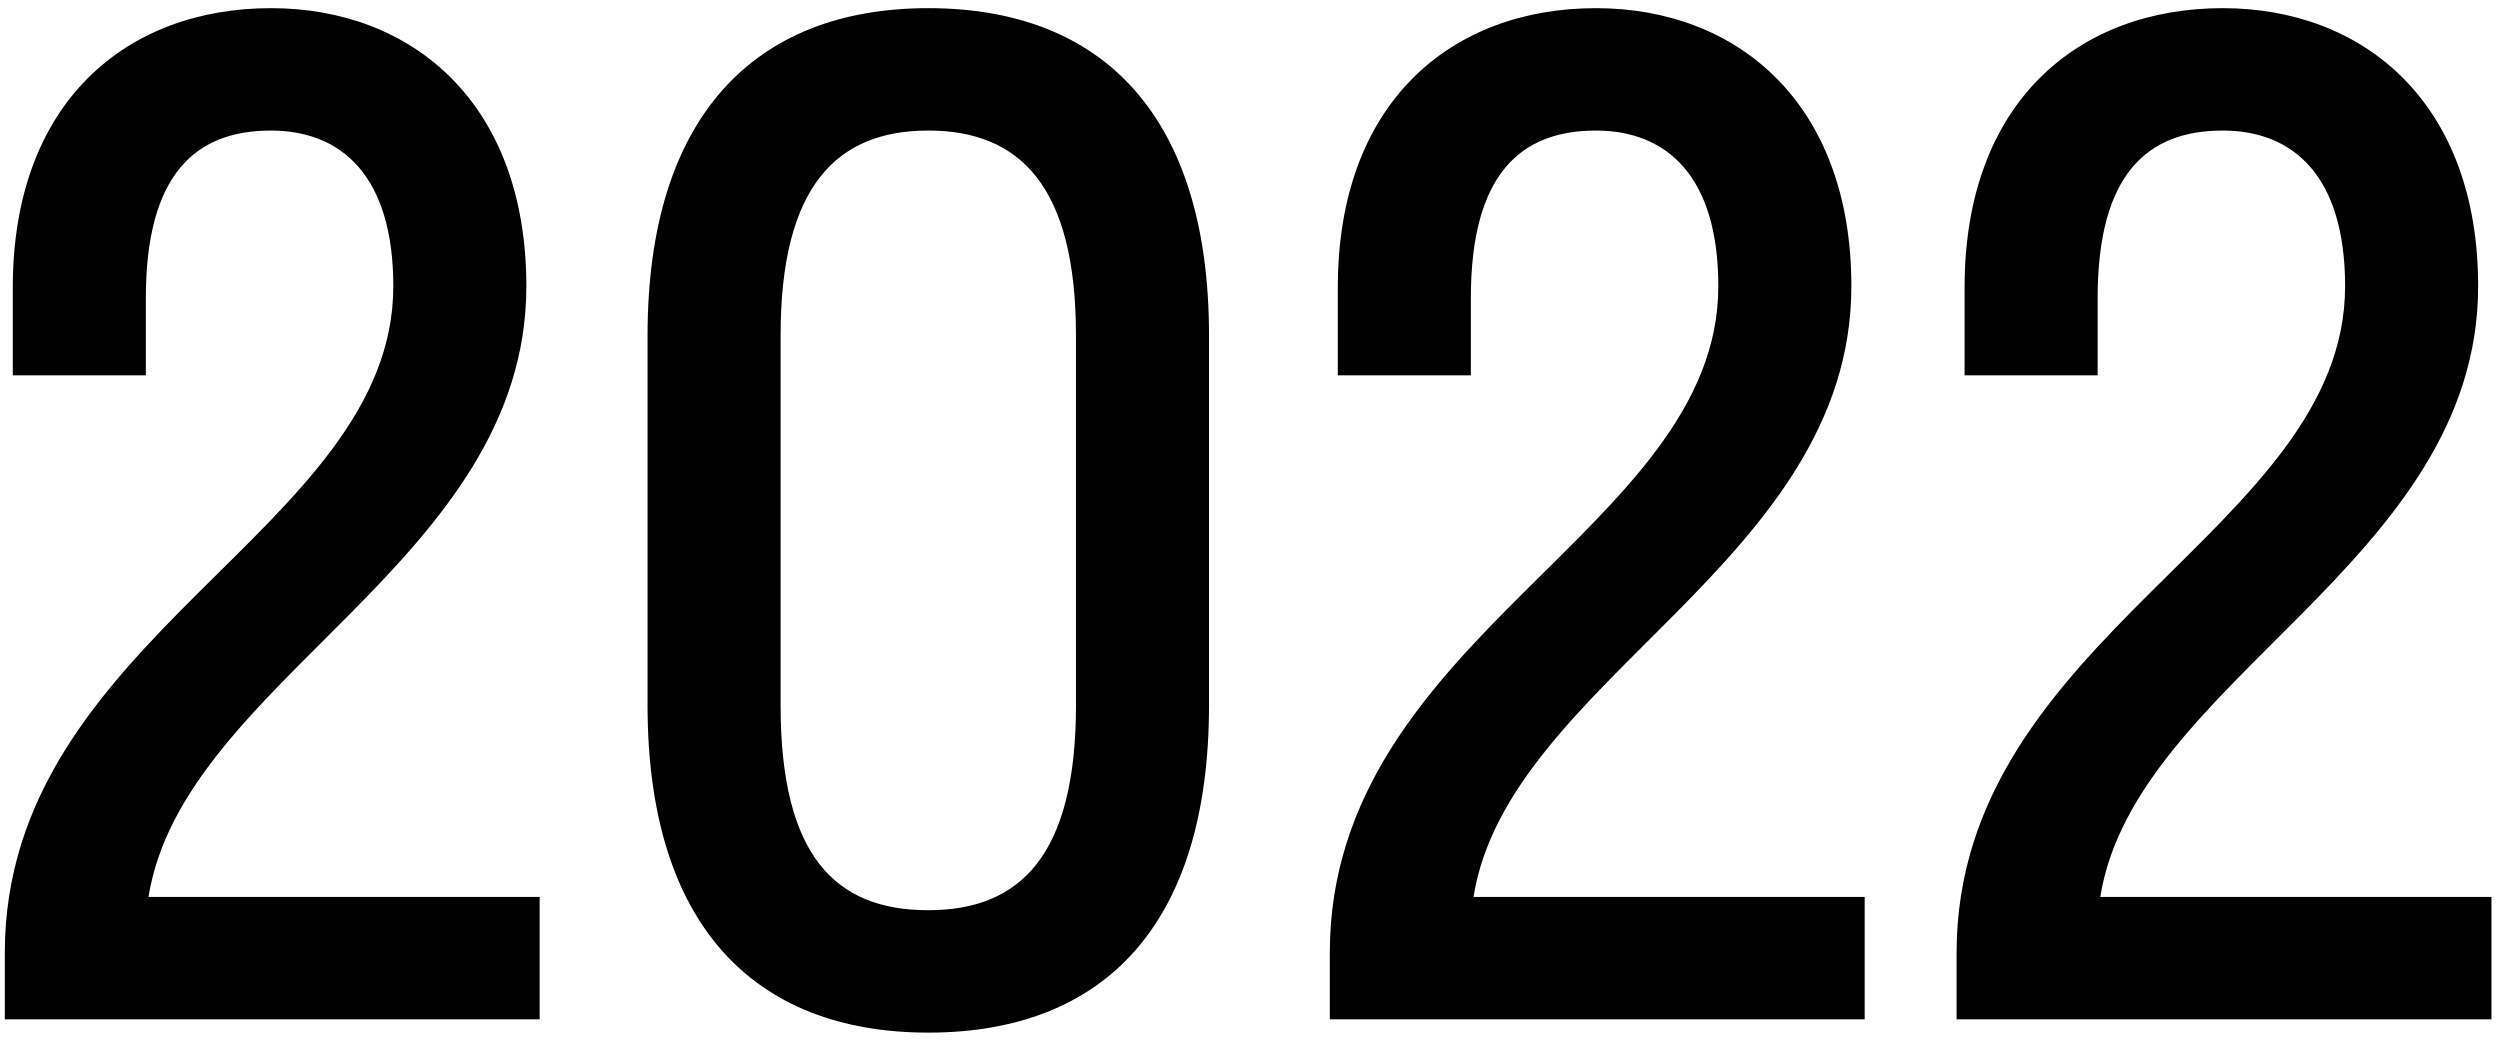 <?xml version="1.0" encoding="UTF-8"?> <svg xmlns="http://www.w3.org/2000/svg" width="233" height="97" viewBox="0 0 233 97" fill="none"><path d="M49.056 26.676C49.056 52.344 17.064 63.38 13.84 83.592H50.296V95H0.448V88.8C0.448 59.288 36.656 49.368 36.656 26.676C36.656 16.384 31.82 12.168 25.248 12.168C18.304 12.168 13.592 16.136 13.592 27.792V34.984H1.192V26.8C1.192 9.44 11.856 0.76 25.248 0.76C38.392 0.76 49.056 9.564 49.056 26.676ZM86.516 96.24C70.272 96.24 60.352 86.196 60.352 65.736V31.264C60.352 10.928 70.272 0.76 86.516 0.76C102.884 0.76 112.68 10.928 112.68 31.264V65.736C112.68 86.196 102.884 96.24 86.516 96.24ZM86.516 84.832C95.072 84.832 100.28 79.748 100.28 65.736V31.264C100.28 17.376 95.072 12.168 86.516 12.168C77.96 12.168 72.752 17.376 72.752 31.264V65.736C72.752 79.748 77.836 84.832 86.516 84.832ZM172.547 26.676C172.547 52.344 140.555 63.38 137.331 83.592H173.787V95H123.939V88.8C123.939 59.288 160.147 49.368 160.147 26.676C160.147 16.384 155.311 12.168 148.739 12.168C141.795 12.168 137.083 16.136 137.083 27.792V34.984H124.683V26.8C124.683 9.44 135.347 0.76 148.739 0.76C161.883 0.76 172.547 9.564 172.547 26.676ZM230.963 26.676C230.963 52.344 198.971 63.38 195.747 83.592H232.203V95H182.355V88.8C182.355 59.288 218.563 49.368 218.563 26.676C218.563 16.384 213.727 12.168 207.155 12.168C200.211 12.168 195.499 16.136 195.499 27.792V34.984H183.099V26.8C183.099 9.44 193.763 0.76 207.155 0.76C220.299 0.76 230.963 9.564 230.963 26.676Z" fill="black"></path></svg> 